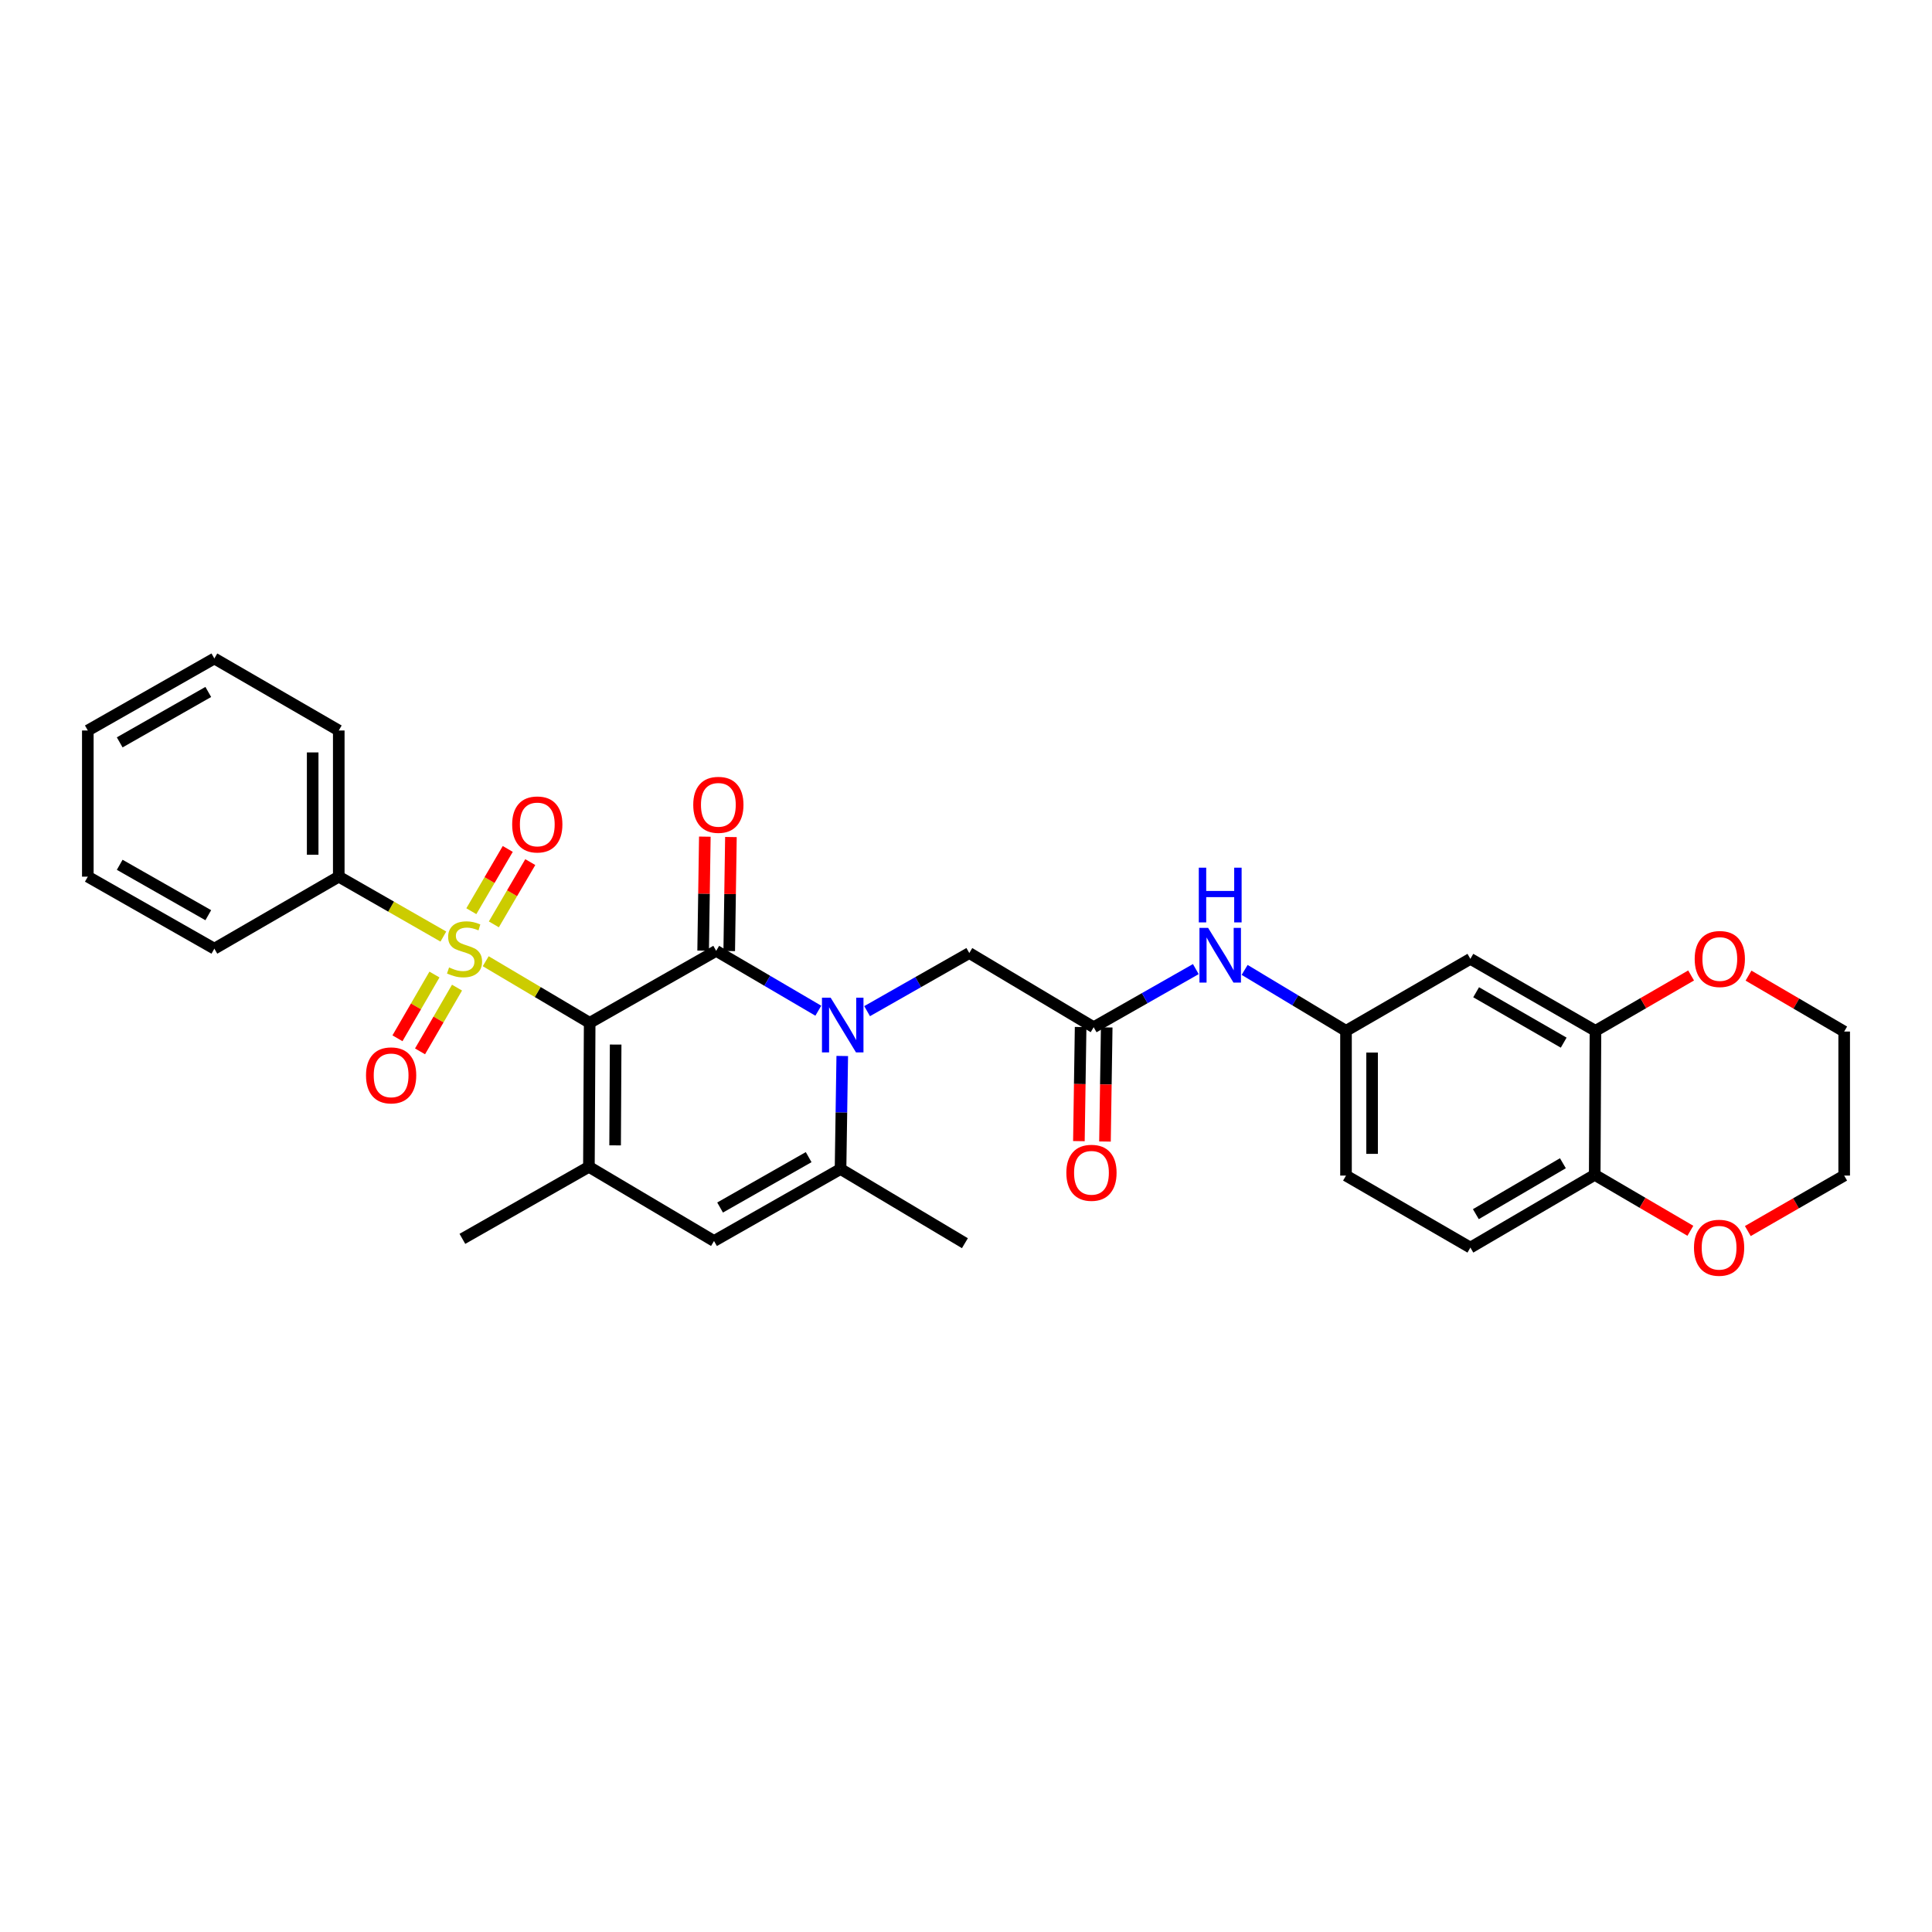 <?xml version='1.0' encoding='iso-8859-1'?>
<svg version='1.1' baseProfile='full'
              xmlns='http://www.w3.org/2000/svg'
                      xmlns:rdkit='http://www.rdkit.org/xml'
                      xmlns:xlink='http://www.w3.org/1999/xlink'
                  xml:space='preserve'
width='1000px' height='1000px' viewBox='0 0 1000 1000'>
<!-- END OF HEADER -->
<rect style='opacity:1.0;fill:#FFFFFF;stroke:none' width='1000' height='1000' x='0' y='0'> </rect>
<path class='bond-0' d='M 305.216,529.411 L 278.31,513.469' style='fill:none;fill-rule:evenodd;stroke:#000000;stroke-width:6px;stroke-linecap:butt;stroke-linejoin:miter;stroke-opacity:1' />
<path class='bond-0' d='M 278.31,513.469 L 251.403,497.528' style='fill:none;fill-rule:evenodd;stroke:#CCCC00;stroke-width:6px;stroke-linecap:butt;stroke-linejoin:miter;stroke-opacity:1' />
<path class='bond-1' d='M 305.216,529.411 L 370.697,492.158' style='fill:none;fill-rule:evenodd;stroke:#000000;stroke-width:6px;stroke-linecap:butt;stroke-linejoin:miter;stroke-opacity:1' />
<path class='bond-3' d='M 305.216,529.411 L 304.819,603.945' style='fill:none;fill-rule:evenodd;stroke:#000000;stroke-width:6px;stroke-linecap:butt;stroke-linejoin:miter;stroke-opacity:1' />
<path class='bond-3' d='M 318.659,540.663 L 318.381,592.837' style='fill:none;fill-rule:evenodd;stroke:#000000;stroke-width:6px;stroke-linecap:butt;stroke-linejoin:miter;stroke-opacity:1' />
<path class='bond-9' d='M 255.619,478.457 L 265.045,462.341' style='fill:none;fill-rule:evenodd;stroke:#CCCC00;stroke-width:6px;stroke-linecap:butt;stroke-linejoin:miter;stroke-opacity:1' />
<path class='bond-9' d='M 265.045,462.341 L 274.472,446.226' style='fill:none;fill-rule:evenodd;stroke:#FF0000;stroke-width:6px;stroke-linecap:butt;stroke-linejoin:miter;stroke-opacity:1' />
<path class='bond-9' d='M 243.963,471.64 L 253.39,455.524' style='fill:none;fill-rule:evenodd;stroke:#CCCC00;stroke-width:6px;stroke-linecap:butt;stroke-linejoin:miter;stroke-opacity:1' />
<path class='bond-9' d='M 253.39,455.524 L 262.817,439.408' style='fill:none;fill-rule:evenodd;stroke:#FF0000;stroke-width:6px;stroke-linecap:butt;stroke-linejoin:miter;stroke-opacity:1' />
<path class='bond-10' d='M 224.871,504.418 L 215.3,520.915' style='fill:none;fill-rule:evenodd;stroke:#CCCC00;stroke-width:6px;stroke-linecap:butt;stroke-linejoin:miter;stroke-opacity:1' />
<path class='bond-10' d='M 215.3,520.915 L 205.73,537.413' style='fill:none;fill-rule:evenodd;stroke:#FF0000;stroke-width:6px;stroke-linecap:butt;stroke-linejoin:miter;stroke-opacity:1' />
<path class='bond-10' d='M 236.55,511.194 L 226.98,527.691' style='fill:none;fill-rule:evenodd;stroke:#CCCC00;stroke-width:6px;stroke-linecap:butt;stroke-linejoin:miter;stroke-opacity:1' />
<path class='bond-10' d='M 226.98,527.691 L 217.41,544.188' style='fill:none;fill-rule:evenodd;stroke:#FF0000;stroke-width:6px;stroke-linecap:butt;stroke-linejoin:miter;stroke-opacity:1' />
<path class='bond-11' d='M 229.485,484.76 L 202.414,469.259' style='fill:none;fill-rule:evenodd;stroke:#CCCC00;stroke-width:6px;stroke-linecap:butt;stroke-linejoin:miter;stroke-opacity:1' />
<path class='bond-11' d='M 202.414,469.259 L 175.343,453.758' style='fill:none;fill-rule:evenodd;stroke:#000000;stroke-width:6px;stroke-linecap:butt;stroke-linejoin:miter;stroke-opacity:1' />
<path class='bond-2' d='M 370.697,492.158 L 397.126,507.65' style='fill:none;fill-rule:evenodd;stroke:#000000;stroke-width:6px;stroke-linecap:butt;stroke-linejoin:miter;stroke-opacity:1' />
<path class='bond-2' d='M 397.126,507.65 L 423.554,523.143' style='fill:none;fill-rule:evenodd;stroke:#0000FF;stroke-width:6px;stroke-linecap:butt;stroke-linejoin:miter;stroke-opacity:1' />
<path class='bond-13' d='M 377.447,492.259 L 377.886,462.754' style='fill:none;fill-rule:evenodd;stroke:#000000;stroke-width:6px;stroke-linecap:butt;stroke-linejoin:miter;stroke-opacity:1' />
<path class='bond-13' d='M 377.886,462.754 L 378.325,433.25' style='fill:none;fill-rule:evenodd;stroke:#FF0000;stroke-width:6px;stroke-linecap:butt;stroke-linejoin:miter;stroke-opacity:1' />
<path class='bond-13' d='M 363.946,492.058 L 364.385,462.554' style='fill:none;fill-rule:evenodd;stroke:#000000;stroke-width:6px;stroke-linecap:butt;stroke-linejoin:miter;stroke-opacity:1' />
<path class='bond-13' d='M 364.385,462.554 L 364.824,433.049' style='fill:none;fill-rule:evenodd;stroke:#FF0000;stroke-width:6px;stroke-linecap:butt;stroke-linejoin:miter;stroke-opacity:1' />
<path class='bond-7' d='M 448.816,523.371 L 475.26,508.331' style='fill:none;fill-rule:evenodd;stroke:#0000FF;stroke-width:6px;stroke-linecap:butt;stroke-linejoin:miter;stroke-opacity:1' />
<path class='bond-7' d='M 475.26,508.331 L 501.703,493.291' style='fill:none;fill-rule:evenodd;stroke:#000000;stroke-width:6px;stroke-linecap:butt;stroke-linejoin:miter;stroke-opacity:1' />
<path class='bond-31' d='M 435.949,546.574 L 435.504,575.826' style='fill:none;fill-rule:evenodd;stroke:#0000FF;stroke-width:6px;stroke-linecap:butt;stroke-linejoin:miter;stroke-opacity:1' />
<path class='bond-31' d='M 435.504,575.826 L 435.06,605.078' style='fill:none;fill-rule:evenodd;stroke:#000000;stroke-width:6px;stroke-linecap:butt;stroke-linejoin:miter;stroke-opacity:1' />
<path class='bond-5' d='M 304.819,603.945 L 369.572,642.338' style='fill:none;fill-rule:evenodd;stroke:#000000;stroke-width:6px;stroke-linecap:butt;stroke-linejoin:miter;stroke-opacity:1' />
<path class='bond-22' d='M 304.819,603.945 L 239.331,641.228' style='fill:none;fill-rule:evenodd;stroke:#000000;stroke-width:6px;stroke-linecap:butt;stroke-linejoin:miter;stroke-opacity:1' />
<path class='bond-4' d='M 435.06,605.078 L 369.572,642.338' style='fill:none;fill-rule:evenodd;stroke:#000000;stroke-width:6px;stroke-linecap:butt;stroke-linejoin:miter;stroke-opacity:1' />
<path class='bond-4' d='M 418.559,598.931 L 372.717,625.013' style='fill:none;fill-rule:evenodd;stroke:#000000;stroke-width:6px;stroke-linecap:butt;stroke-linejoin:miter;stroke-opacity:1' />
<path class='bond-23' d='M 435.06,605.078 L 499.43,643.478' style='fill:none;fill-rule:evenodd;stroke:#000000;stroke-width:6px;stroke-linecap:butt;stroke-linejoin:miter;stroke-opacity:1' />
<path class='bond-6' d='M 566.081,531.684 L 501.703,493.291' style='fill:none;fill-rule:evenodd;stroke:#000000;stroke-width:6px;stroke-linecap:butt;stroke-linejoin:miter;stroke-opacity:1' />
<path class='bond-14' d='M 566.081,531.684 L 592.517,516.644' style='fill:none;fill-rule:evenodd;stroke:#000000;stroke-width:6px;stroke-linecap:butt;stroke-linejoin:miter;stroke-opacity:1' />
<path class='bond-14' d='M 592.517,516.644 L 618.952,501.605' style='fill:none;fill-rule:evenodd;stroke:#0000FF;stroke-width:6px;stroke-linecap:butt;stroke-linejoin:miter;stroke-opacity:1' />
<path class='bond-19' d='M 559.33,531.581 L 558.883,561.115' style='fill:none;fill-rule:evenodd;stroke:#000000;stroke-width:6px;stroke-linecap:butt;stroke-linejoin:miter;stroke-opacity:1' />
<path class='bond-19' d='M 558.883,561.115 L 558.435,590.649' style='fill:none;fill-rule:evenodd;stroke:#FF0000;stroke-width:6px;stroke-linecap:butt;stroke-linejoin:miter;stroke-opacity:1' />
<path class='bond-19' d='M 572.831,531.786 L 572.384,561.32' style='fill:none;fill-rule:evenodd;stroke:#000000;stroke-width:6px;stroke-linecap:butt;stroke-linejoin:miter;stroke-opacity:1' />
<path class='bond-19' d='M 572.384,561.32 L 571.936,590.854' style='fill:none;fill-rule:evenodd;stroke:#FF0000;stroke-width:6px;stroke-linecap:butt;stroke-linejoin:miter;stroke-opacity:1' />
<path class='bond-8' d='M 825.812,533.559 L 761.067,496.299' style='fill:none;fill-rule:evenodd;stroke:#000000;stroke-width:6px;stroke-linecap:butt;stroke-linejoin:miter;stroke-opacity:1' />
<path class='bond-8' d='M 809.366,539.673 L 764.044,513.591' style='fill:none;fill-rule:evenodd;stroke:#000000;stroke-width:6px;stroke-linecap:butt;stroke-linejoin:miter;stroke-opacity:1' />
<path class='bond-17' d='M 825.812,533.559 L 850.56,519.23' style='fill:none;fill-rule:evenodd;stroke:#000000;stroke-width:6px;stroke-linecap:butt;stroke-linejoin:miter;stroke-opacity:1' />
<path class='bond-17' d='M 850.56,519.23 L 875.309,504.902' style='fill:none;fill-rule:evenodd;stroke:#FF0000;stroke-width:6px;stroke-linecap:butt;stroke-linejoin:miter;stroke-opacity:1' />
<path class='bond-33' d='M 825.812,533.559 L 825.422,608.094' style='fill:none;fill-rule:evenodd;stroke:#000000;stroke-width:6px;stroke-linecap:butt;stroke-linejoin:miter;stroke-opacity:1' />
<path class='bond-26' d='M 175.343,453.758 L 175.343,378.105' style='fill:none;fill-rule:evenodd;stroke:#000000;stroke-width:6px;stroke-linecap:butt;stroke-linejoin:miter;stroke-opacity:1' />
<path class='bond-26' d='M 161.84,442.41 L 161.84,389.453' style='fill:none;fill-rule:evenodd;stroke:#000000;stroke-width:6px;stroke-linecap:butt;stroke-linejoin:miter;stroke-opacity:1' />
<path class='bond-27' d='M 175.343,453.758 L 110.95,491.033' style='fill:none;fill-rule:evenodd;stroke:#000000;stroke-width:6px;stroke-linecap:butt;stroke-linejoin:miter;stroke-opacity:1' />
<path class='bond-12' d='M 761.067,496.299 L 696.689,533.559' style='fill:none;fill-rule:evenodd;stroke:#000000;stroke-width:6px;stroke-linecap:butt;stroke-linejoin:miter;stroke-opacity:1' />
<path class='bond-16' d='M 644.215,502.02 L 670.452,517.79' style='fill:none;fill-rule:evenodd;stroke:#0000FF;stroke-width:6px;stroke-linecap:butt;stroke-linejoin:miter;stroke-opacity:1' />
<path class='bond-16' d='M 670.452,517.79 L 696.689,533.559' style='fill:none;fill-rule:evenodd;stroke:#000000;stroke-width:6px;stroke-linecap:butt;stroke-linejoin:miter;stroke-opacity:1' />
<path class='bond-15' d='M 825.422,608.094 L 761.067,645.751' style='fill:none;fill-rule:evenodd;stroke:#000000;stroke-width:6px;stroke-linecap:butt;stroke-linejoin:miter;stroke-opacity:1' />
<path class='bond-15' d='M 808.95,602.088 L 763.901,628.449' style='fill:none;fill-rule:evenodd;stroke:#000000;stroke-width:6px;stroke-linecap:butt;stroke-linejoin:miter;stroke-opacity:1' />
<path class='bond-18' d='M 825.422,608.094 L 850.179,622.575' style='fill:none;fill-rule:evenodd;stroke:#000000;stroke-width:6px;stroke-linecap:butt;stroke-linejoin:miter;stroke-opacity:1' />
<path class='bond-18' d='M 850.179,622.575 L 874.936,637.056' style='fill:none;fill-rule:evenodd;stroke:#FF0000;stroke-width:6px;stroke-linecap:butt;stroke-linejoin:miter;stroke-opacity:1' />
<path class='bond-21' d='M 696.689,533.559 L 696.689,608.476' style='fill:none;fill-rule:evenodd;stroke:#000000;stroke-width:6px;stroke-linecap:butt;stroke-linejoin:miter;stroke-opacity:1' />
<path class='bond-21' d='M 710.192,544.797 L 710.192,597.239' style='fill:none;fill-rule:evenodd;stroke:#000000;stroke-width:6px;stroke-linecap:butt;stroke-linejoin:miter;stroke-opacity:1' />
<path class='bond-24' d='M 905.032,504.987 L 929.789,519.457' style='fill:none;fill-rule:evenodd;stroke:#FF0000;stroke-width:6px;stroke-linecap:butt;stroke-linejoin:miter;stroke-opacity:1' />
<path class='bond-24' d='M 929.789,519.457 L 954.545,533.926' style='fill:none;fill-rule:evenodd;stroke:#000000;stroke-width:6px;stroke-linecap:butt;stroke-linejoin:miter;stroke-opacity:1' />
<path class='bond-25' d='M 904.668,637.192 L 929.607,622.834' style='fill:none;fill-rule:evenodd;stroke:#FF0000;stroke-width:6px;stroke-linecap:butt;stroke-linejoin:miter;stroke-opacity:1' />
<path class='bond-25' d='M 929.607,622.834 L 954.545,608.476' style='fill:none;fill-rule:evenodd;stroke:#000000;stroke-width:6px;stroke-linecap:butt;stroke-linejoin:miter;stroke-opacity:1' />
<path class='bond-20' d='M 761.067,645.751 L 696.689,608.476' style='fill:none;fill-rule:evenodd;stroke:#000000;stroke-width:6px;stroke-linecap:butt;stroke-linejoin:miter;stroke-opacity:1' />
<path class='bond-34' d='M 954.545,533.926 L 954.545,608.476' style='fill:none;fill-rule:evenodd;stroke:#000000;stroke-width:6px;stroke-linecap:butt;stroke-linejoin:miter;stroke-opacity:1' />
<path class='bond-29' d='M 175.343,378.105 L 110.95,340.831' style='fill:none;fill-rule:evenodd;stroke:#000000;stroke-width:6px;stroke-linecap:butt;stroke-linejoin:miter;stroke-opacity:1' />
<path class='bond-28' d='M 110.95,491.033 L 45.455,453.758' style='fill:none;fill-rule:evenodd;stroke:#000000;stroke-width:6px;stroke-linecap:butt;stroke-linejoin:miter;stroke-opacity:1' />
<path class='bond-28' d='M 107.805,473.706 L 61.958,447.614' style='fill:none;fill-rule:evenodd;stroke:#000000;stroke-width:6px;stroke-linecap:butt;stroke-linejoin:miter;stroke-opacity:1' />
<path class='bond-30' d='M 45.455,453.758 L 45.455,378.105' style='fill:none;fill-rule:evenodd;stroke:#000000;stroke-width:6px;stroke-linecap:butt;stroke-linejoin:miter;stroke-opacity:1' />
<path class='bond-32' d='M 110.95,340.831 L 45.455,378.105' style='fill:none;fill-rule:evenodd;stroke:#000000;stroke-width:6px;stroke-linecap:butt;stroke-linejoin:miter;stroke-opacity:1' />
<path class='bond-32' d='M 107.805,358.157 L 61.958,384.25' style='fill:none;fill-rule:evenodd;stroke:#000000;stroke-width:6px;stroke-linecap:butt;stroke-linejoin:miter;stroke-opacity:1' />
<path  class='atom-1' d='M 232.441 500.753
Q 232.761 500.873, 234.081 501.433
Q 235.401 501.993, 236.841 502.353
Q 238.321 502.673, 239.761 502.673
Q 242.441 502.673, 244.001 501.393
Q 245.561 500.073, 245.561 497.793
Q 245.561 496.233, 244.761 495.273
Q 244.001 494.313, 242.801 493.793
Q 241.601 493.273, 239.601 492.673
Q 237.081 491.913, 235.561 491.193
Q 234.081 490.473, 233.001 488.953
Q 231.961 487.433, 231.961 484.873
Q 231.961 481.313, 234.361 479.113
Q 236.801 476.913, 241.601 476.913
Q 244.881 476.913, 248.601 478.473
L 247.681 481.553
Q 244.281 480.153, 241.721 480.153
Q 238.961 480.153, 237.441 481.313
Q 235.921 482.433, 235.961 484.393
Q 235.961 485.913, 236.721 486.833
Q 237.521 487.753, 238.641 488.273
Q 239.801 488.793, 241.721 489.393
Q 244.281 490.193, 245.801 490.993
Q 247.321 491.793, 248.401 493.433
Q 249.521 495.033, 249.521 497.793
Q 249.521 501.713, 246.881 503.833
Q 244.281 505.913, 239.921 505.913
Q 237.401 505.913, 235.481 505.353
Q 233.601 504.833, 231.361 503.913
L 232.441 500.753
' fill='#CCCC00'/>
<path  class='atom-3' d='M 429.932 516.391
L 439.212 531.391
Q 440.132 532.871, 441.612 535.551
Q 443.092 538.231, 443.172 538.391
L 443.172 516.391
L 446.932 516.391
L 446.932 544.711
L 443.052 544.711
L 433.092 528.311
Q 431.932 526.391, 430.692 524.191
Q 429.492 521.991, 429.132 521.311
L 429.132 544.711
L 425.452 544.711
L 425.452 516.391
L 429.932 516.391
' fill='#0000FF'/>
<path  class='atom-10' d='M 265.098 426.735
Q 265.098 419.935, 268.458 416.135
Q 271.818 412.335, 278.098 412.335
Q 284.378 412.335, 287.738 416.135
Q 291.098 419.935, 291.098 426.735
Q 291.098 433.615, 287.698 437.535
Q 284.298 441.415, 278.098 441.415
Q 271.858 441.415, 268.458 437.535
Q 265.098 433.655, 265.098 426.735
M 278.098 438.215
Q 282.418 438.215, 284.738 435.335
Q 287.098 432.415, 287.098 426.735
Q 287.098 421.175, 284.738 418.375
Q 282.418 415.535, 278.098 415.535
Q 273.778 415.535, 271.418 418.335
Q 269.098 421.135, 269.098 426.735
Q 269.098 432.455, 271.418 435.335
Q 273.778 438.215, 278.098 438.215
' fill='#FF0000'/>
<path  class='atom-11' d='M 189.446 556.608
Q 189.446 549.808, 192.806 546.008
Q 196.166 542.208, 202.446 542.208
Q 208.726 542.208, 212.086 546.008
Q 215.446 549.808, 215.446 556.608
Q 215.446 563.488, 212.046 567.408
Q 208.646 571.288, 202.446 571.288
Q 196.206 571.288, 192.806 567.408
Q 189.446 563.528, 189.446 556.608
M 202.446 568.088
Q 206.766 568.088, 209.086 565.208
Q 211.446 562.288, 211.446 556.608
Q 211.446 551.048, 209.086 548.248
Q 206.766 545.408, 202.446 545.408
Q 198.126 545.408, 195.766 548.208
Q 193.446 551.008, 193.446 556.608
Q 193.446 562.328, 195.766 565.208
Q 198.126 568.088, 202.446 568.088
' fill='#FF0000'/>
<path  class='atom-14' d='M 358.822 416.578
Q 358.822 409.778, 362.182 405.978
Q 365.542 402.178, 371.822 402.178
Q 378.102 402.178, 381.462 405.978
Q 384.822 409.778, 384.822 416.578
Q 384.822 423.458, 381.422 427.378
Q 378.022 431.258, 371.822 431.258
Q 365.582 431.258, 362.182 427.378
Q 358.822 423.498, 358.822 416.578
M 371.822 428.058
Q 376.142 428.058, 378.462 425.178
Q 380.822 422.258, 380.822 416.578
Q 380.822 411.018, 378.462 408.218
Q 376.142 405.378, 371.822 405.378
Q 367.502 405.378, 365.142 408.178
Q 362.822 410.978, 362.822 416.578
Q 362.822 422.298, 365.142 425.178
Q 367.502 428.058, 371.822 428.058
' fill='#FF0000'/>
<path  class='atom-15' d='M 625.316 480.264
L 634.596 495.264
Q 635.516 496.744, 636.996 499.424
Q 638.476 502.104, 638.556 502.264
L 638.556 480.264
L 642.316 480.264
L 642.316 508.584
L 638.436 508.584
L 628.476 492.184
Q 627.316 490.264, 626.076 488.064
Q 624.876 485.864, 624.516 485.184
L 624.516 508.584
L 620.836 508.584
L 620.836 480.264
L 625.316 480.264
' fill='#0000FF'/>
<path  class='atom-15' d='M 620.496 449.112
L 624.336 449.112
L 624.336 461.152
L 638.816 461.152
L 638.816 449.112
L 642.656 449.112
L 642.656 477.432
L 638.816 477.432
L 638.816 464.352
L 624.336 464.352
L 624.336 477.432
L 620.496 477.432
L 620.496 449.112
' fill='#0000FF'/>
<path  class='atom-18' d='M 877.168 496.379
Q 877.168 489.579, 880.528 485.779
Q 883.888 481.979, 890.168 481.979
Q 896.448 481.979, 899.808 485.779
Q 903.168 489.579, 903.168 496.379
Q 903.168 503.259, 899.768 507.179
Q 896.368 511.059, 890.168 511.059
Q 883.928 511.059, 880.528 507.179
Q 877.168 503.299, 877.168 496.379
M 890.168 507.859
Q 894.488 507.859, 896.808 504.979
Q 899.168 502.059, 899.168 496.379
Q 899.168 490.819, 896.808 488.019
Q 894.488 485.179, 890.168 485.179
Q 885.848 485.179, 883.488 487.979
Q 881.168 490.779, 881.168 496.379
Q 881.168 502.099, 883.488 504.979
Q 885.848 507.859, 890.168 507.859
' fill='#FF0000'/>
<path  class='atom-19' d='M 876.8 645.831
Q 876.8 639.031, 880.16 635.231
Q 883.52 631.431, 889.8 631.431
Q 896.08 631.431, 899.44 635.231
Q 902.8 639.031, 902.8 645.831
Q 902.8 652.711, 899.4 656.631
Q 896 660.511, 889.8 660.511
Q 883.56 660.511, 880.16 656.631
Q 876.8 652.751, 876.8 645.831
M 889.8 657.311
Q 894.12 657.311, 896.44 654.431
Q 898.8 651.511, 898.8 645.831
Q 898.8 640.271, 896.44 637.471
Q 894.12 634.631, 889.8 634.631
Q 885.48 634.631, 883.12 637.431
Q 880.8 640.231, 880.8 645.831
Q 880.8 651.551, 883.12 654.431
Q 885.48 657.311, 889.8 657.311
' fill='#FF0000'/>
<path  class='atom-20' d='M 551.94 607.034
Q 551.94 600.234, 555.3 596.434
Q 558.66 592.634, 564.94 592.634
Q 571.22 592.634, 574.58 596.434
Q 577.94 600.234, 577.94 607.034
Q 577.94 613.914, 574.54 617.834
Q 571.14 621.714, 564.94 621.714
Q 558.7 621.714, 555.3 617.834
Q 551.94 613.954, 551.94 607.034
M 564.94 618.514
Q 569.26 618.514, 571.58 615.634
Q 573.94 612.714, 573.94 607.034
Q 573.94 601.474, 571.58 598.674
Q 569.26 595.834, 564.94 595.834
Q 560.62 595.834, 558.26 598.634
Q 555.94 601.434, 555.94 607.034
Q 555.94 612.754, 558.26 615.634
Q 560.62 618.514, 564.94 618.514
' fill='#FF0000'/>
</svg>
